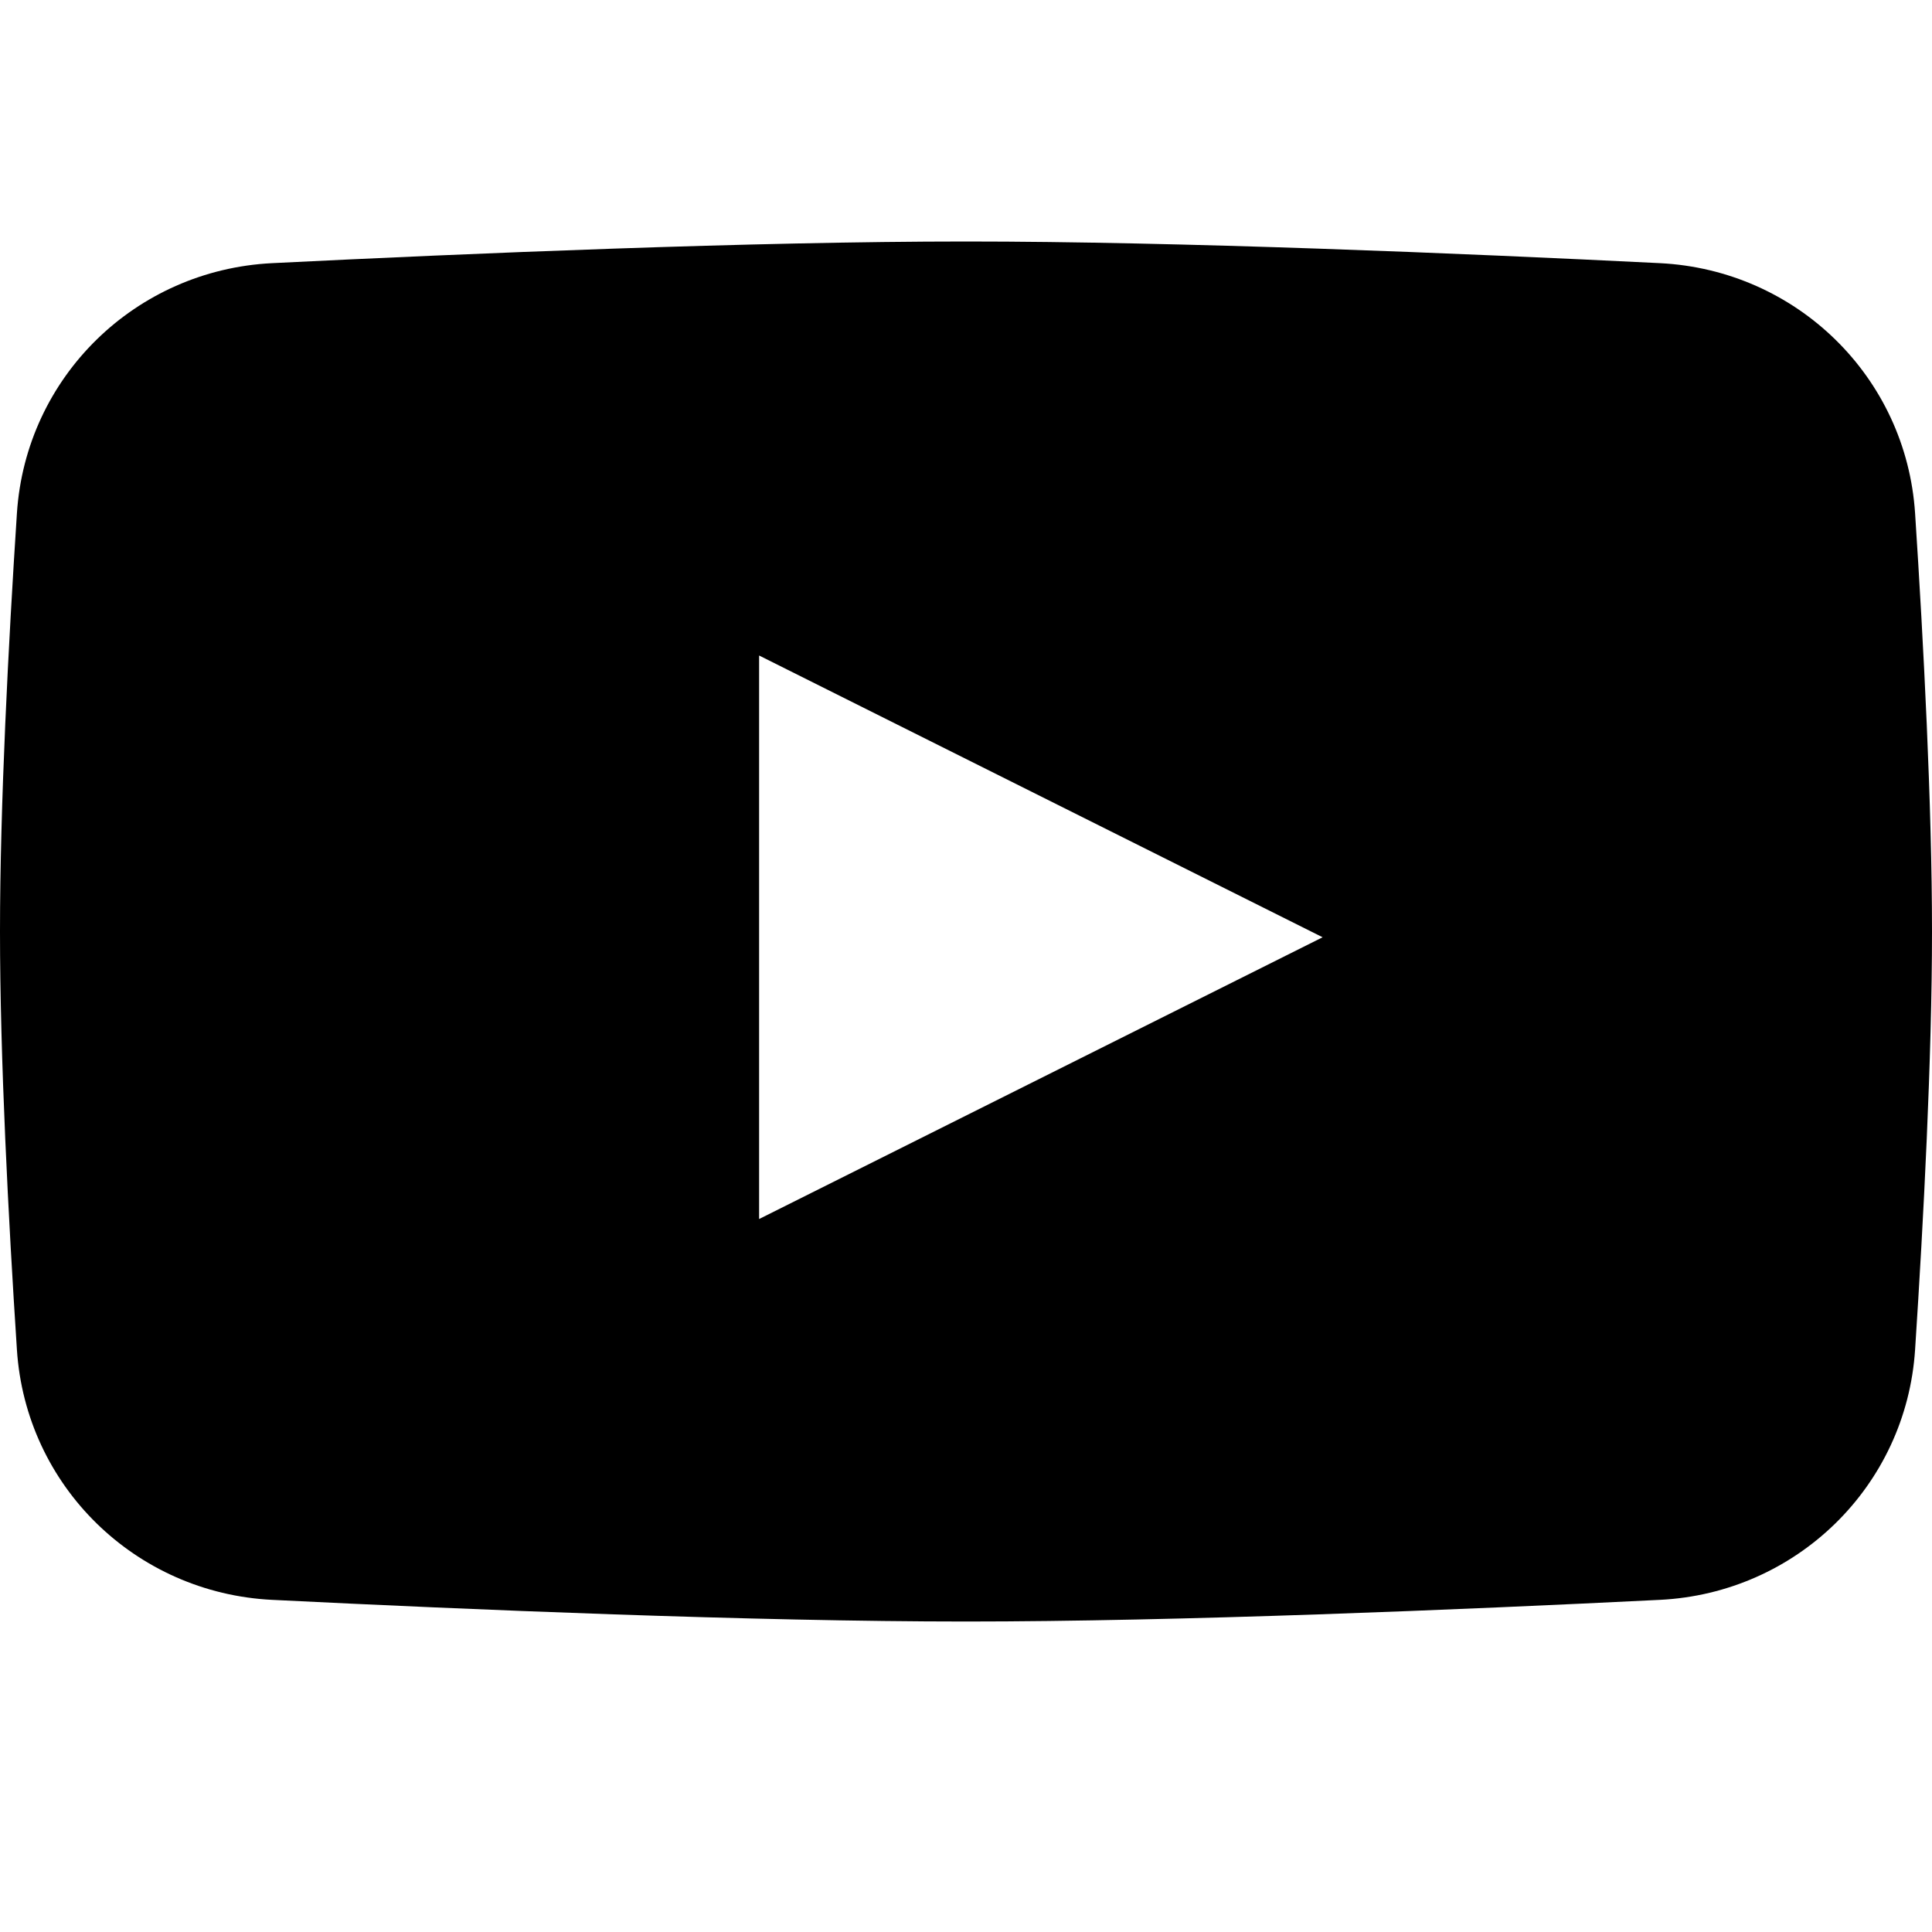 <svg width="24" height="24" viewBox="0 0 24 24" fill="none" xmlns="http://www.w3.org/2000/svg">
<path fill-rule="evenodd" clip-rule="evenodd" d="M3.381 3.269C1.683 3.353 0.32 4.682 0.21 6.378C0.104 8.003 0 10.003 0 11.571C0 13.14 0.104 15.14 0.21 16.765C0.32 18.461 1.683 19.79 3.381 19.874C5.839 19.996 9.353 20.143 12 20.143C14.647 20.143 18.161 19.996 20.619 19.874C22.317 19.79 23.68 18.461 23.79 16.765C23.896 15.14 24 13.14 24 11.571C24 10.003 23.896 8.003 23.79 6.378C23.68 4.682 22.317 3.353 20.619 3.269C18.161 3.147 14.647 3 12 3C9.353 3 5.839 3.147 3.381 3.269ZM16.43 11.643L9.43 15.143V8.143L16.43 11.643Z" fill="currentColor"></path>
</svg>
